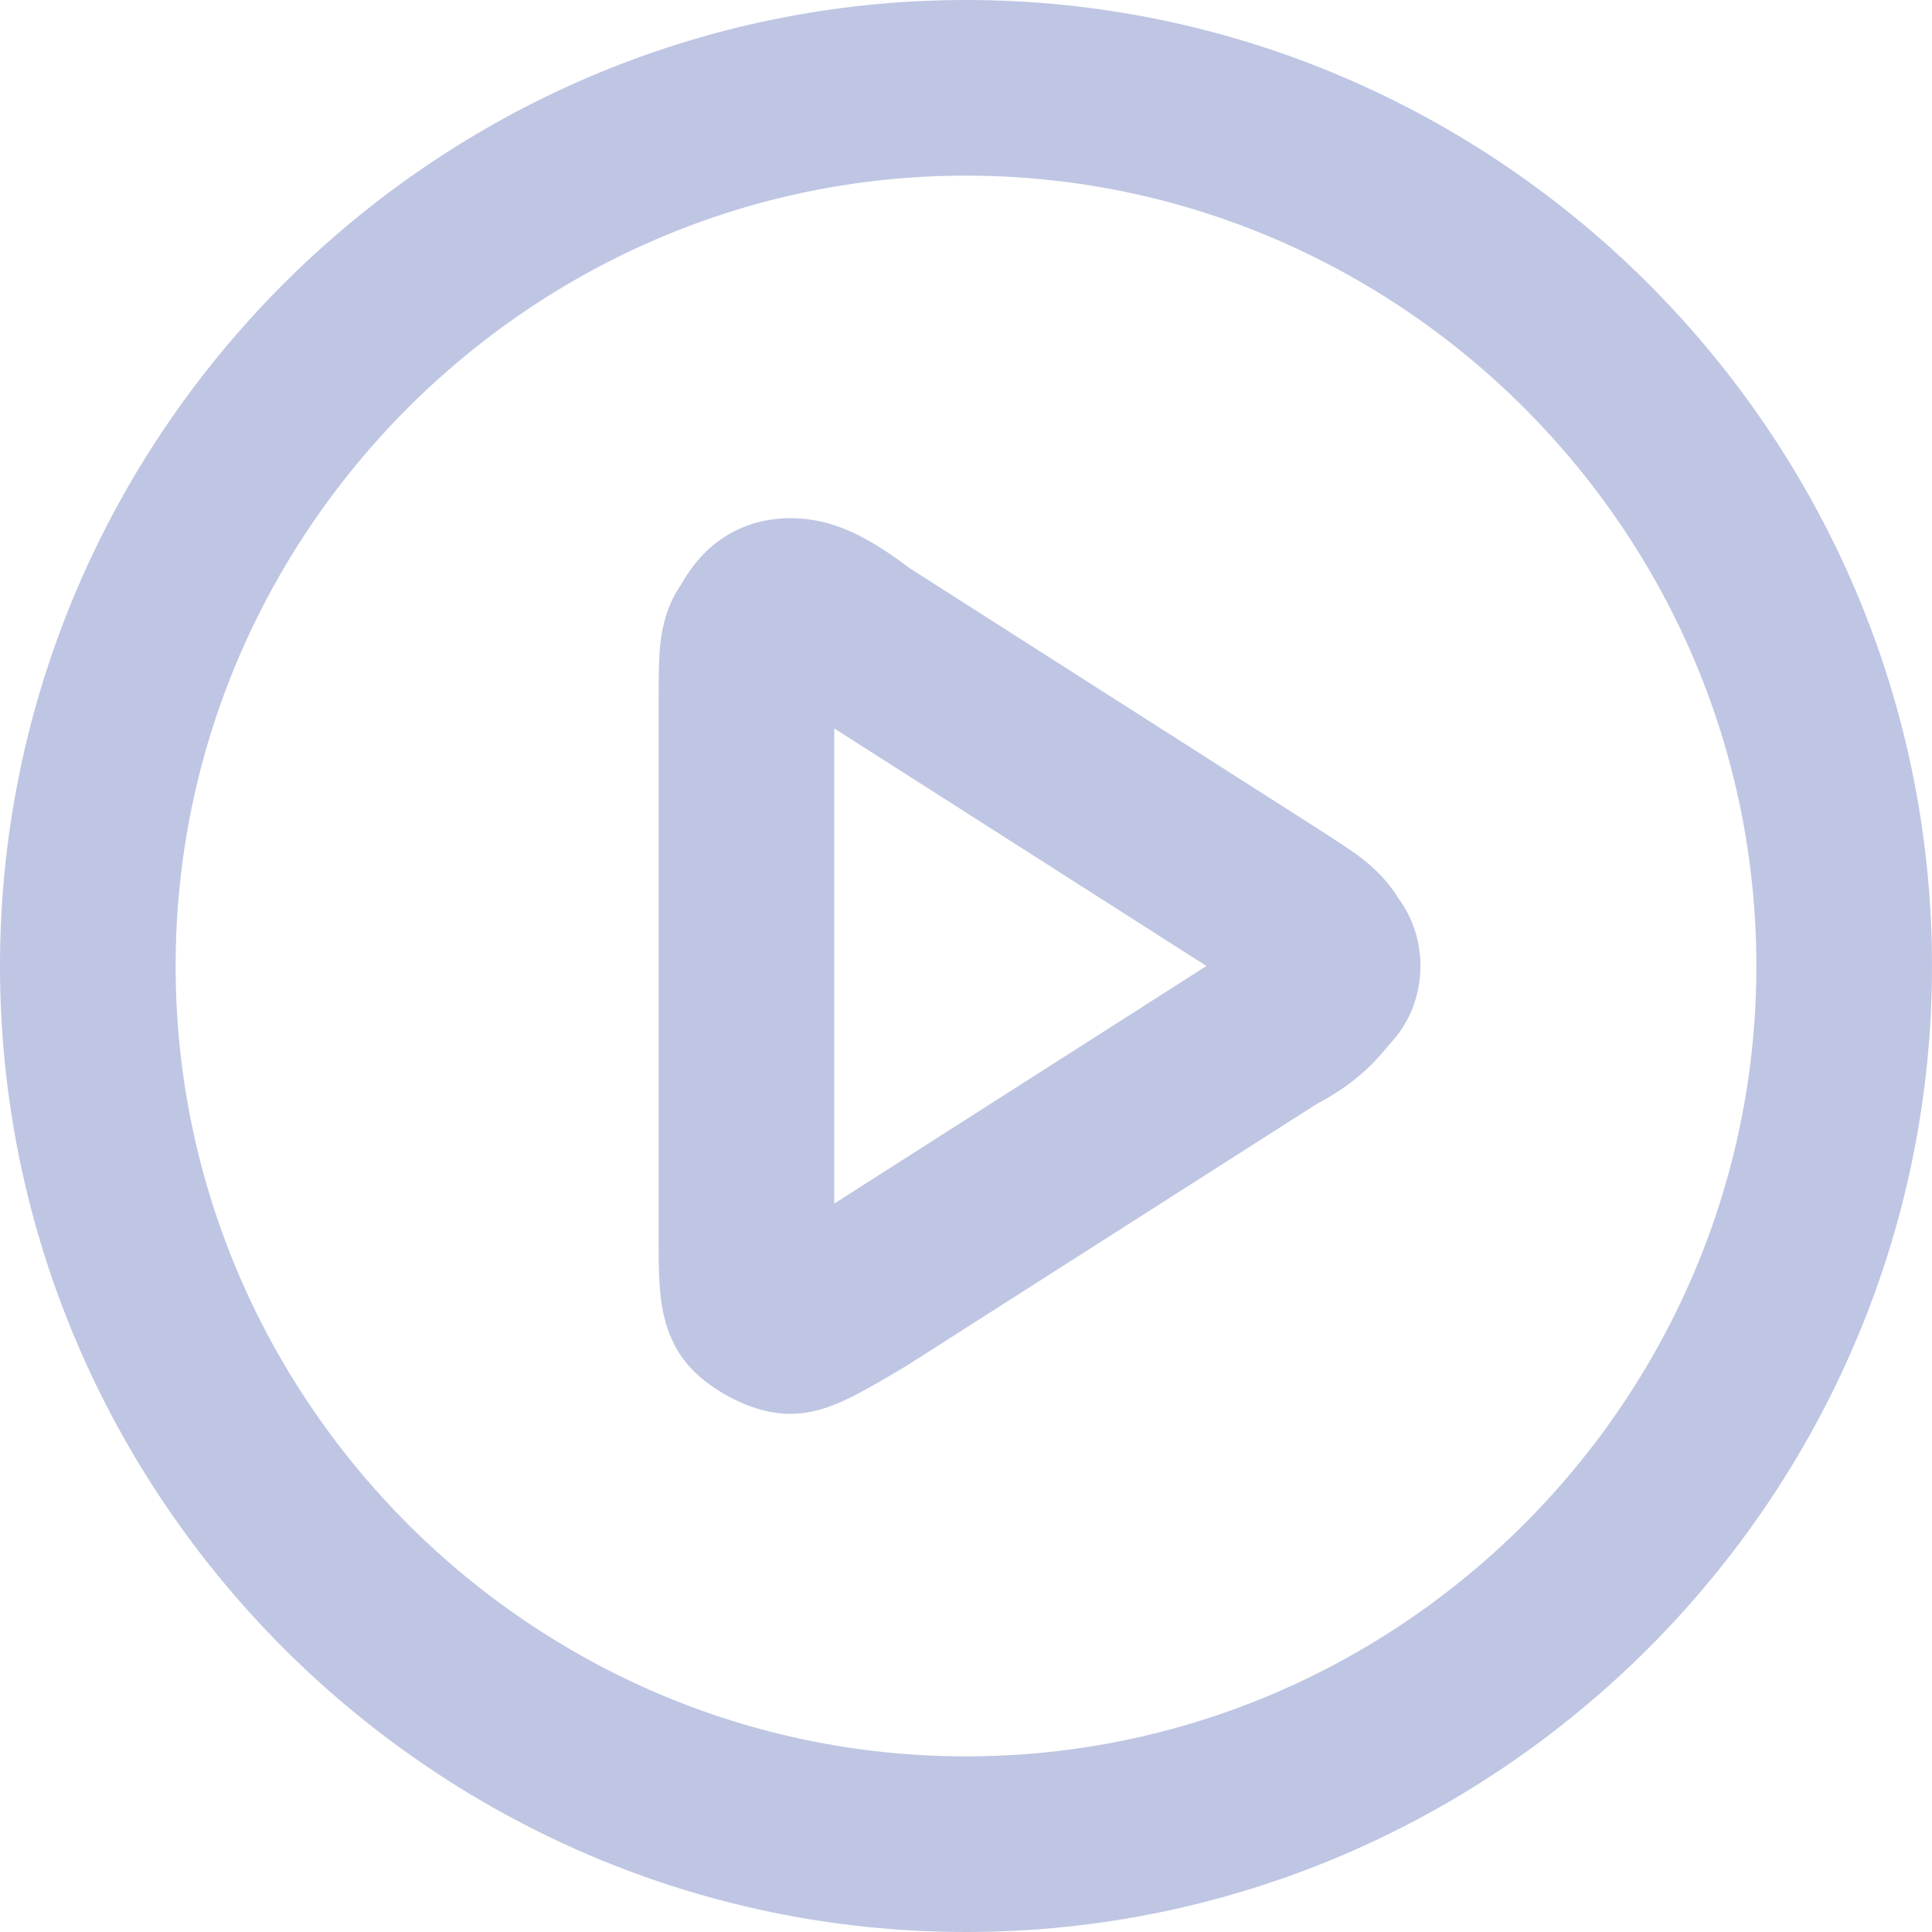 <?xml version="1.0" encoding="utf-8"?>
<!-- Generator: Adobe Illustrator 27.0.1, SVG Export Plug-In . SVG Version: 6.00 Build 0)  -->
<svg version="1.1" id="Layer_1" xmlns="http://www.w3.org/2000/svg" xmlns:xlink="http://www.w3.org/1999/xlink" x="0px" y="0px"
	 viewBox="0 0 22 22" style="enable-background:new 0 0 22 22;" xml:space="preserve">
<style type="text/css">
	.st0{fill:none;stroke:#BFC6E3;stroke-width:2;stroke-linecap:round;stroke-linejoin:round;}
</style>
<path class="st0" d="M11,21c5.5,0,10-4.5,10-10c0-5.5-4.5-10-10-10C5.5,1,1,5.5,1,11C1,16.5,5.5,21,11,21z"/>
<path class="st0" d="M8.5,8c0-0.5,0-0.7,0.1-0.8C8.7,7,8.8,6.9,9,6.9c0.2,0,0.4,0.1,0.8,0.4l4.7,3c0.3,0.2,0.5,0.3,0.6,0.5
	c0.1,0.1,0.1,0.3,0,0.4c-0.1,0.1-0.2,0.3-0.6,0.5l-4.7,3C9.3,15,9.1,15.1,9,15.1c-0.1,0-0.3-0.1-0.4-0.2c-0.1-0.1-0.1-0.4-0.1-0.8V8
	z"/>
</svg>
